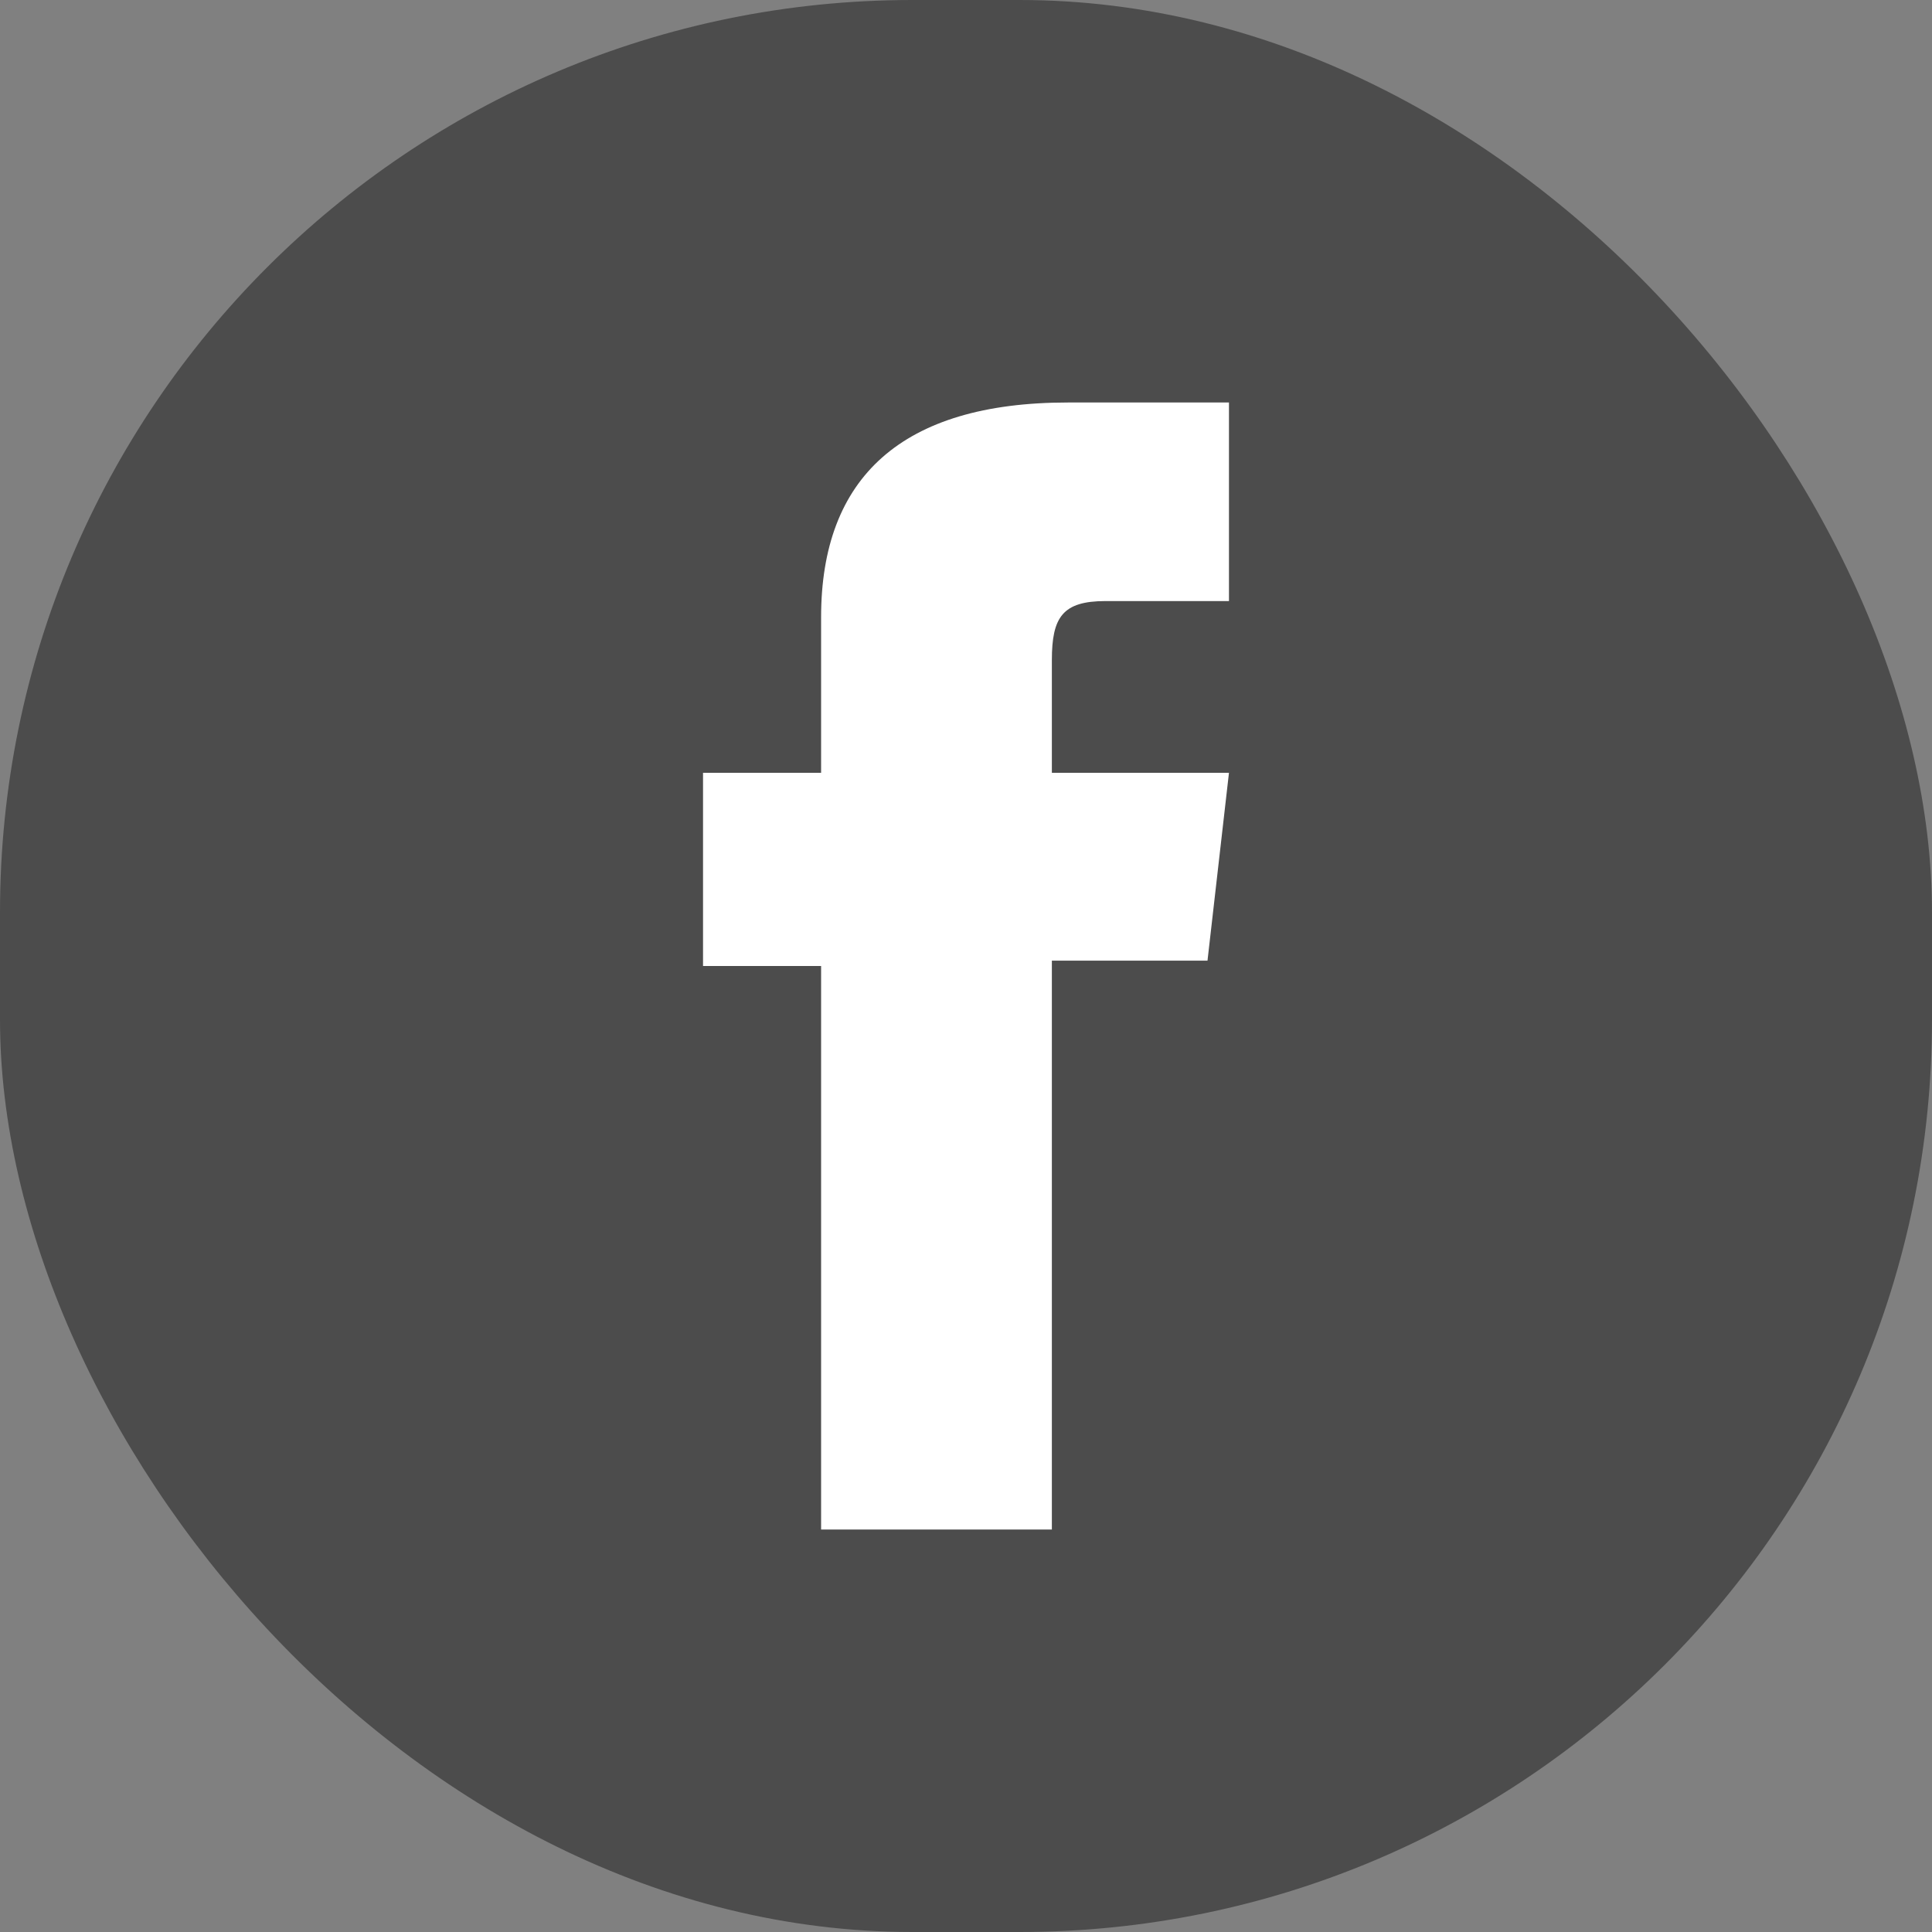 <svg xmlns="http://www.w3.org/2000/svg" width="36" height="36"><rect width="100%" height="100%" fill="#808080" stroke="none"/><g style="isolation:isolate"><g style="mix-blend-mode:multiply" data-name="レイヤー 1"><rect width="36" height="36" rx="17" fill="#4c4c4c"/><path d="M15.3 28.5h4.3V17.9h2.9l.4-3.5h-3.3v-2.1c0-.8.2-1.1 1-1.1h2.3V7.5h-3c-3.1 0-4.6 1.4-4.6 4v2.9h-2.2V18h2.2z" fill="#fff"/></g></g></svg>